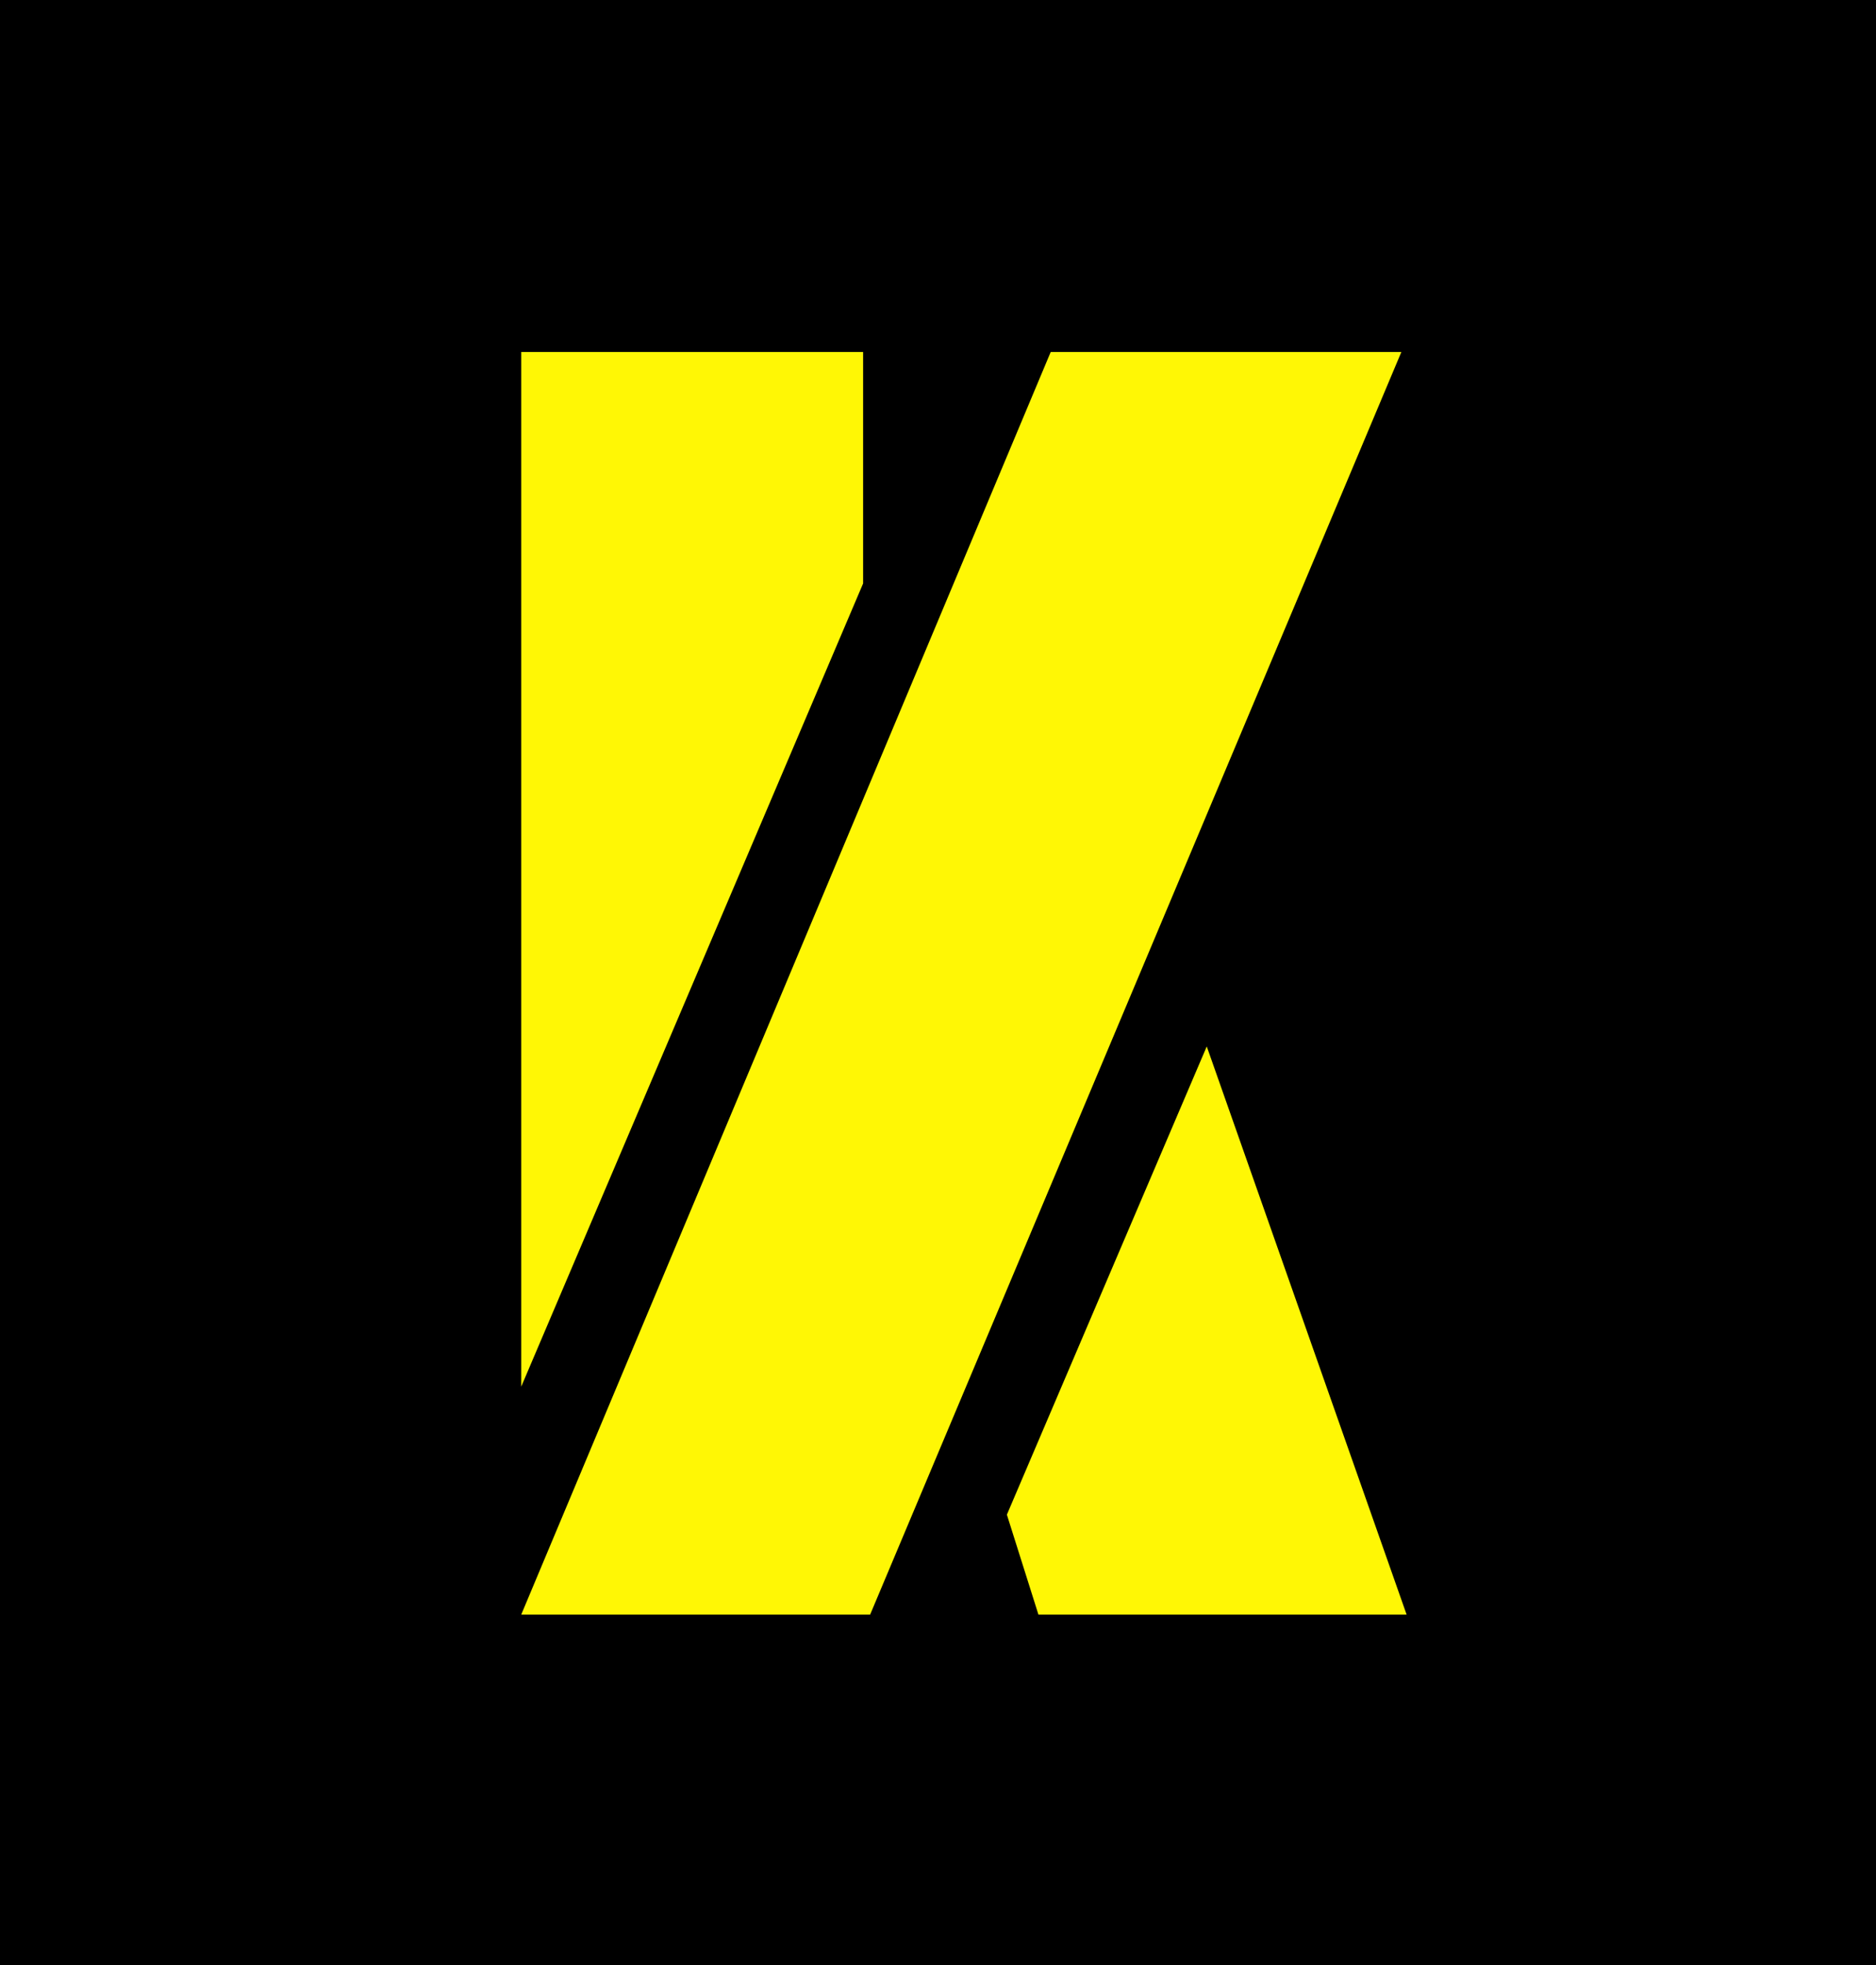 <?xml version="1.0" encoding="UTF-8"?> <svg xmlns="http://www.w3.org/2000/svg" width="1498" height="1569" viewBox="0 0 1498 1569" fill="none"><rect width="1498" height="1569" fill="black"></rect><path d="M689.199 465.8L416.199 1107V281H689.199V465.8ZM694.799 1289H416.199L838.999 281H1119L694.799 1289ZM803.999 1209.2L963.599 835.4L1123.2 1289H829.199L803.999 1209.2Z" fill="#FFF705"></path></svg> 